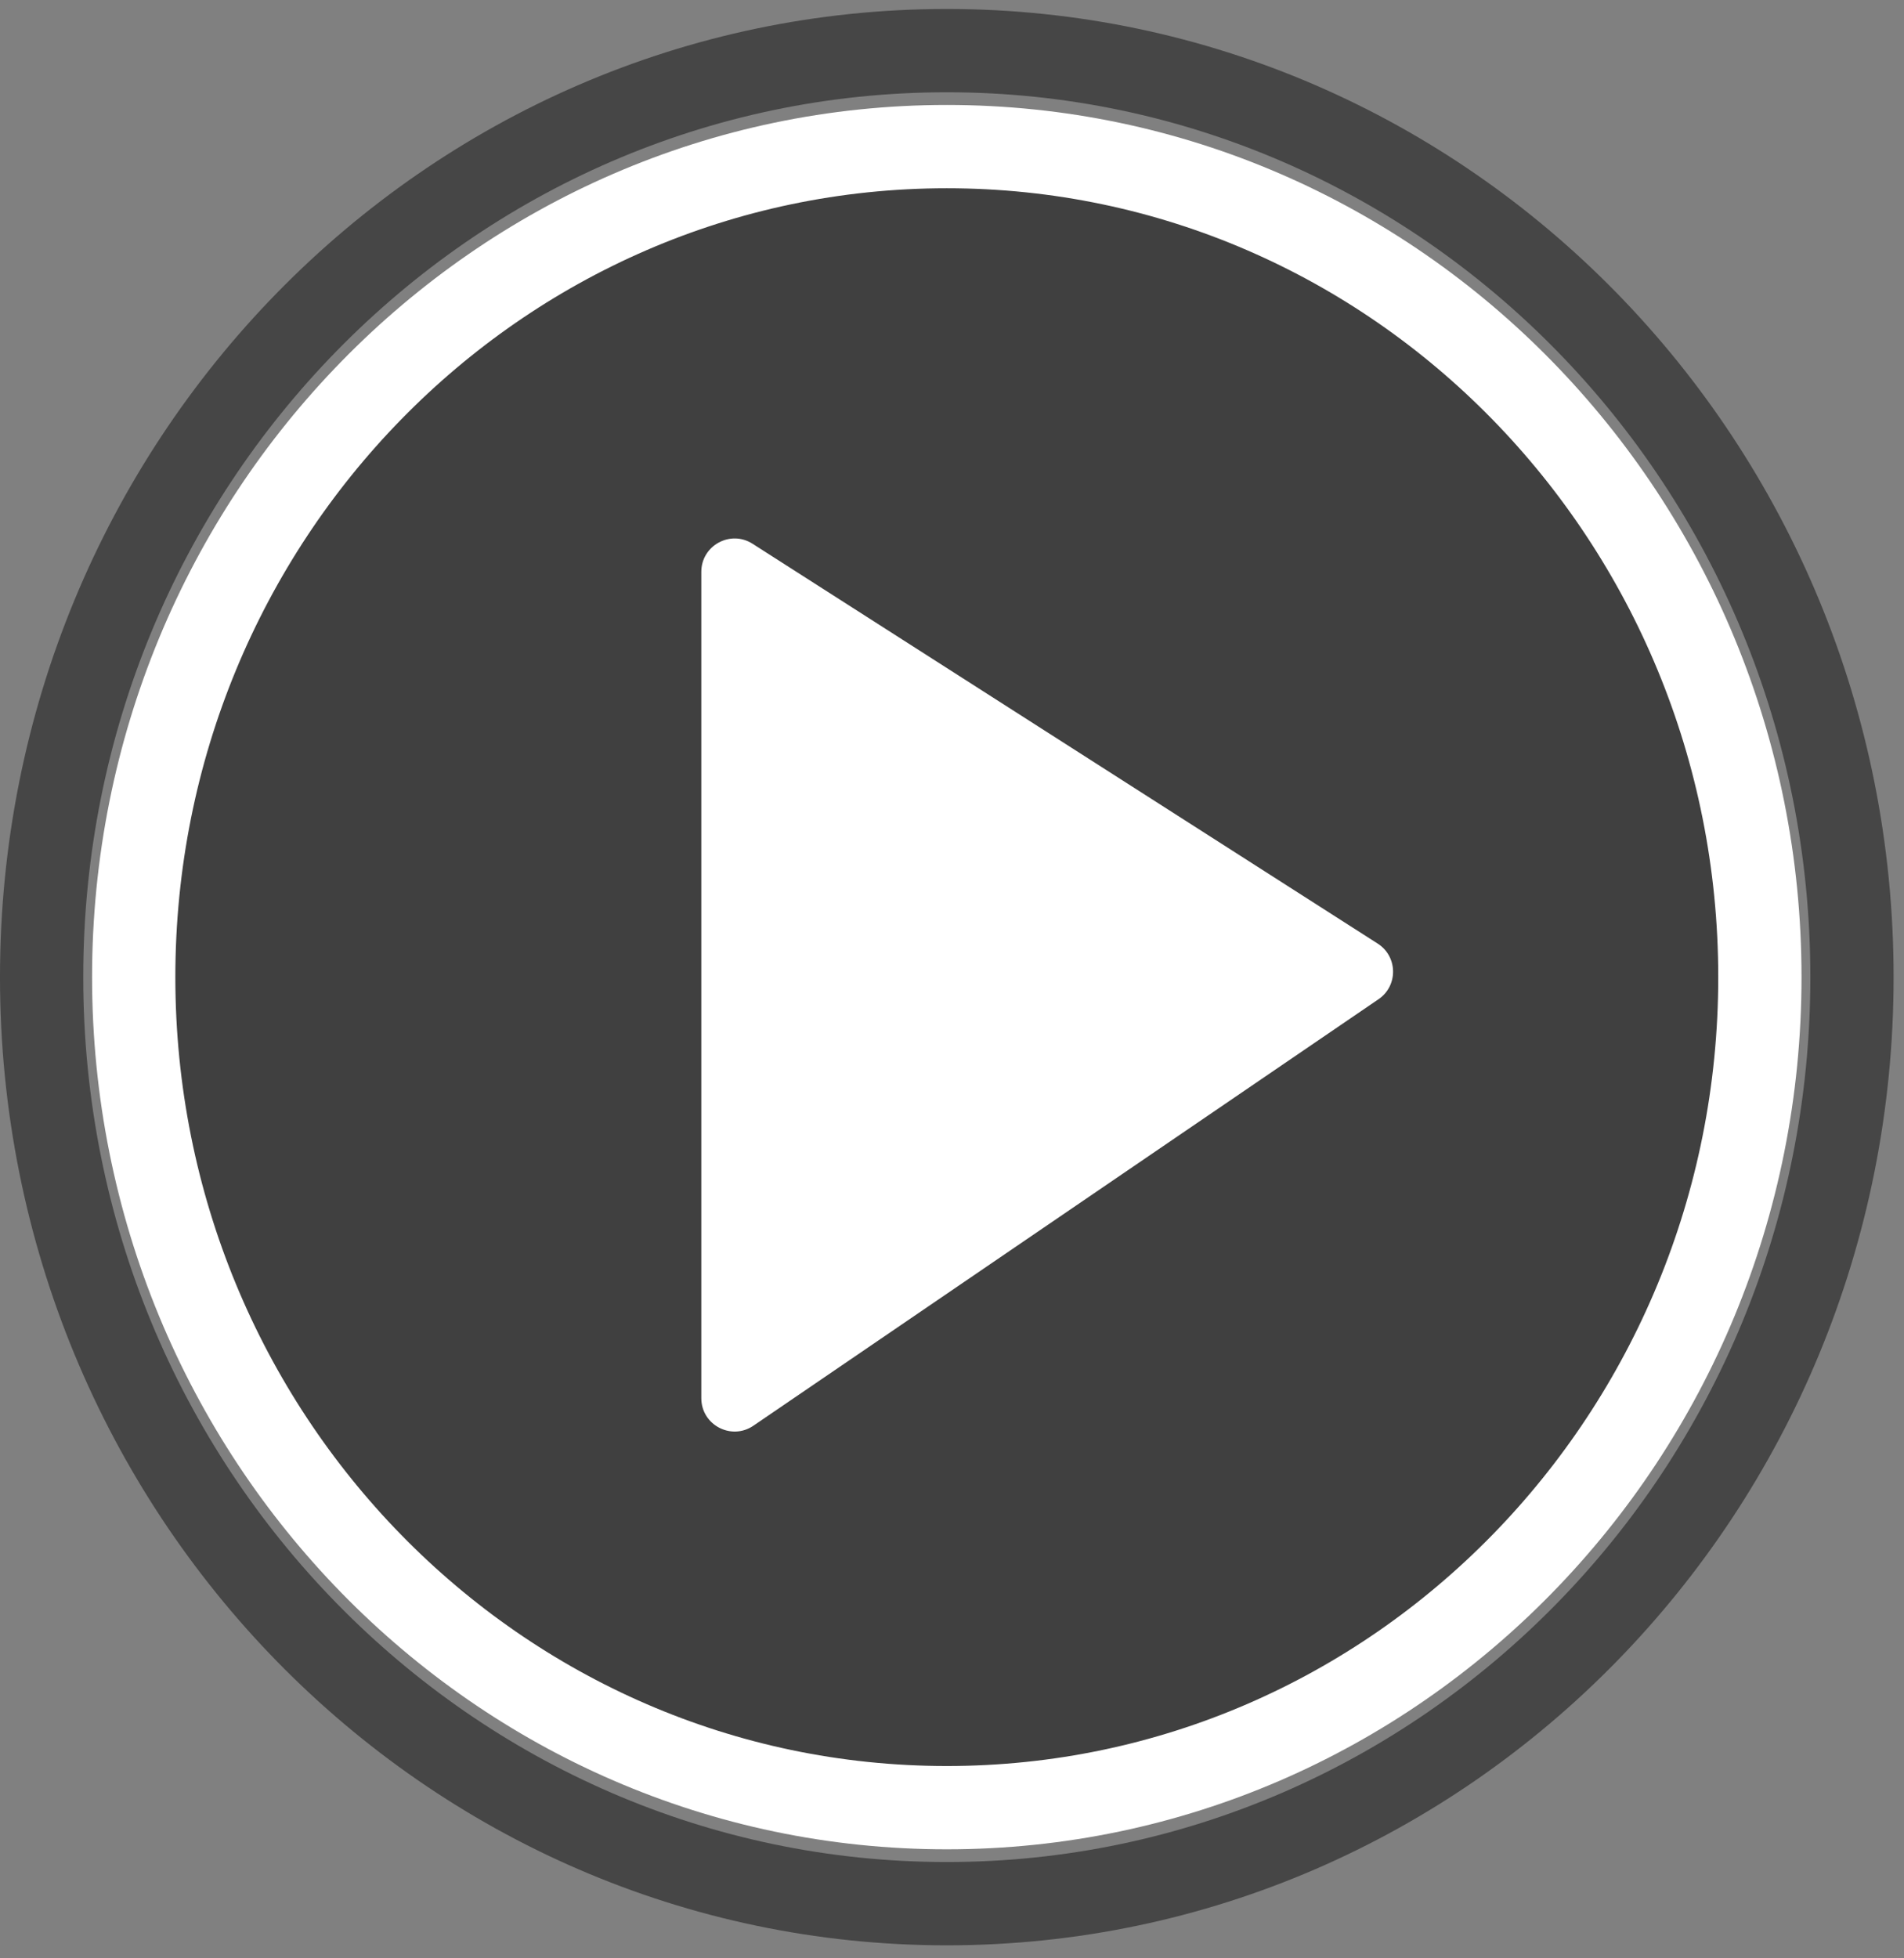 <svg viewBox="0 0 71 73" fill="none" xmlns="http://www.w3.org/2000/svg">
  <rect x="0" y="0" width="71" height="73" fill="#808080" stroke="none"/>
  <path d="M69.06 36.425C69.06 55.532 53.916 70.963 35.306 70.963C16.696 70.963 1.552 55.532 1.552 36.425C1.552 17.318 16.696 1.887 35.306 1.887C53.916 1.887 69.06 17.318 69.06 36.425Z" stroke="black" stroke-opacity="0.45" style="stroke:black;stroke-opacity:0.45;" stroke-width="3.105"/>
  <path d="M35.306 67.384C52.084 67.384 65.626 53.491 65.626 36.425C65.626 19.359 52.084 5.465 35.306 5.465C18.529 5.465 4.986 19.359 4.986 36.425C4.986 53.491 18.529 67.384 35.306 67.384Z" fill="black" fill-opacity="0.5" stroke="white" style="fill:black;fill-opacity:0.5;stroke:white;stroke-opacity:1;" stroke-width="3.105"/>
  <path d="M28.094 53.146C27.27 53.708 26.152 53.118 26.152 52.12V21.316C26.152 20.335 27.237 19.741 28.063 20.27L51.375 35.175C52.125 35.655 52.141 36.745 51.406 37.247L28.094 53.146Z" fill="white" style="fill:white;fill-opacity:1;"/>
</svg>
